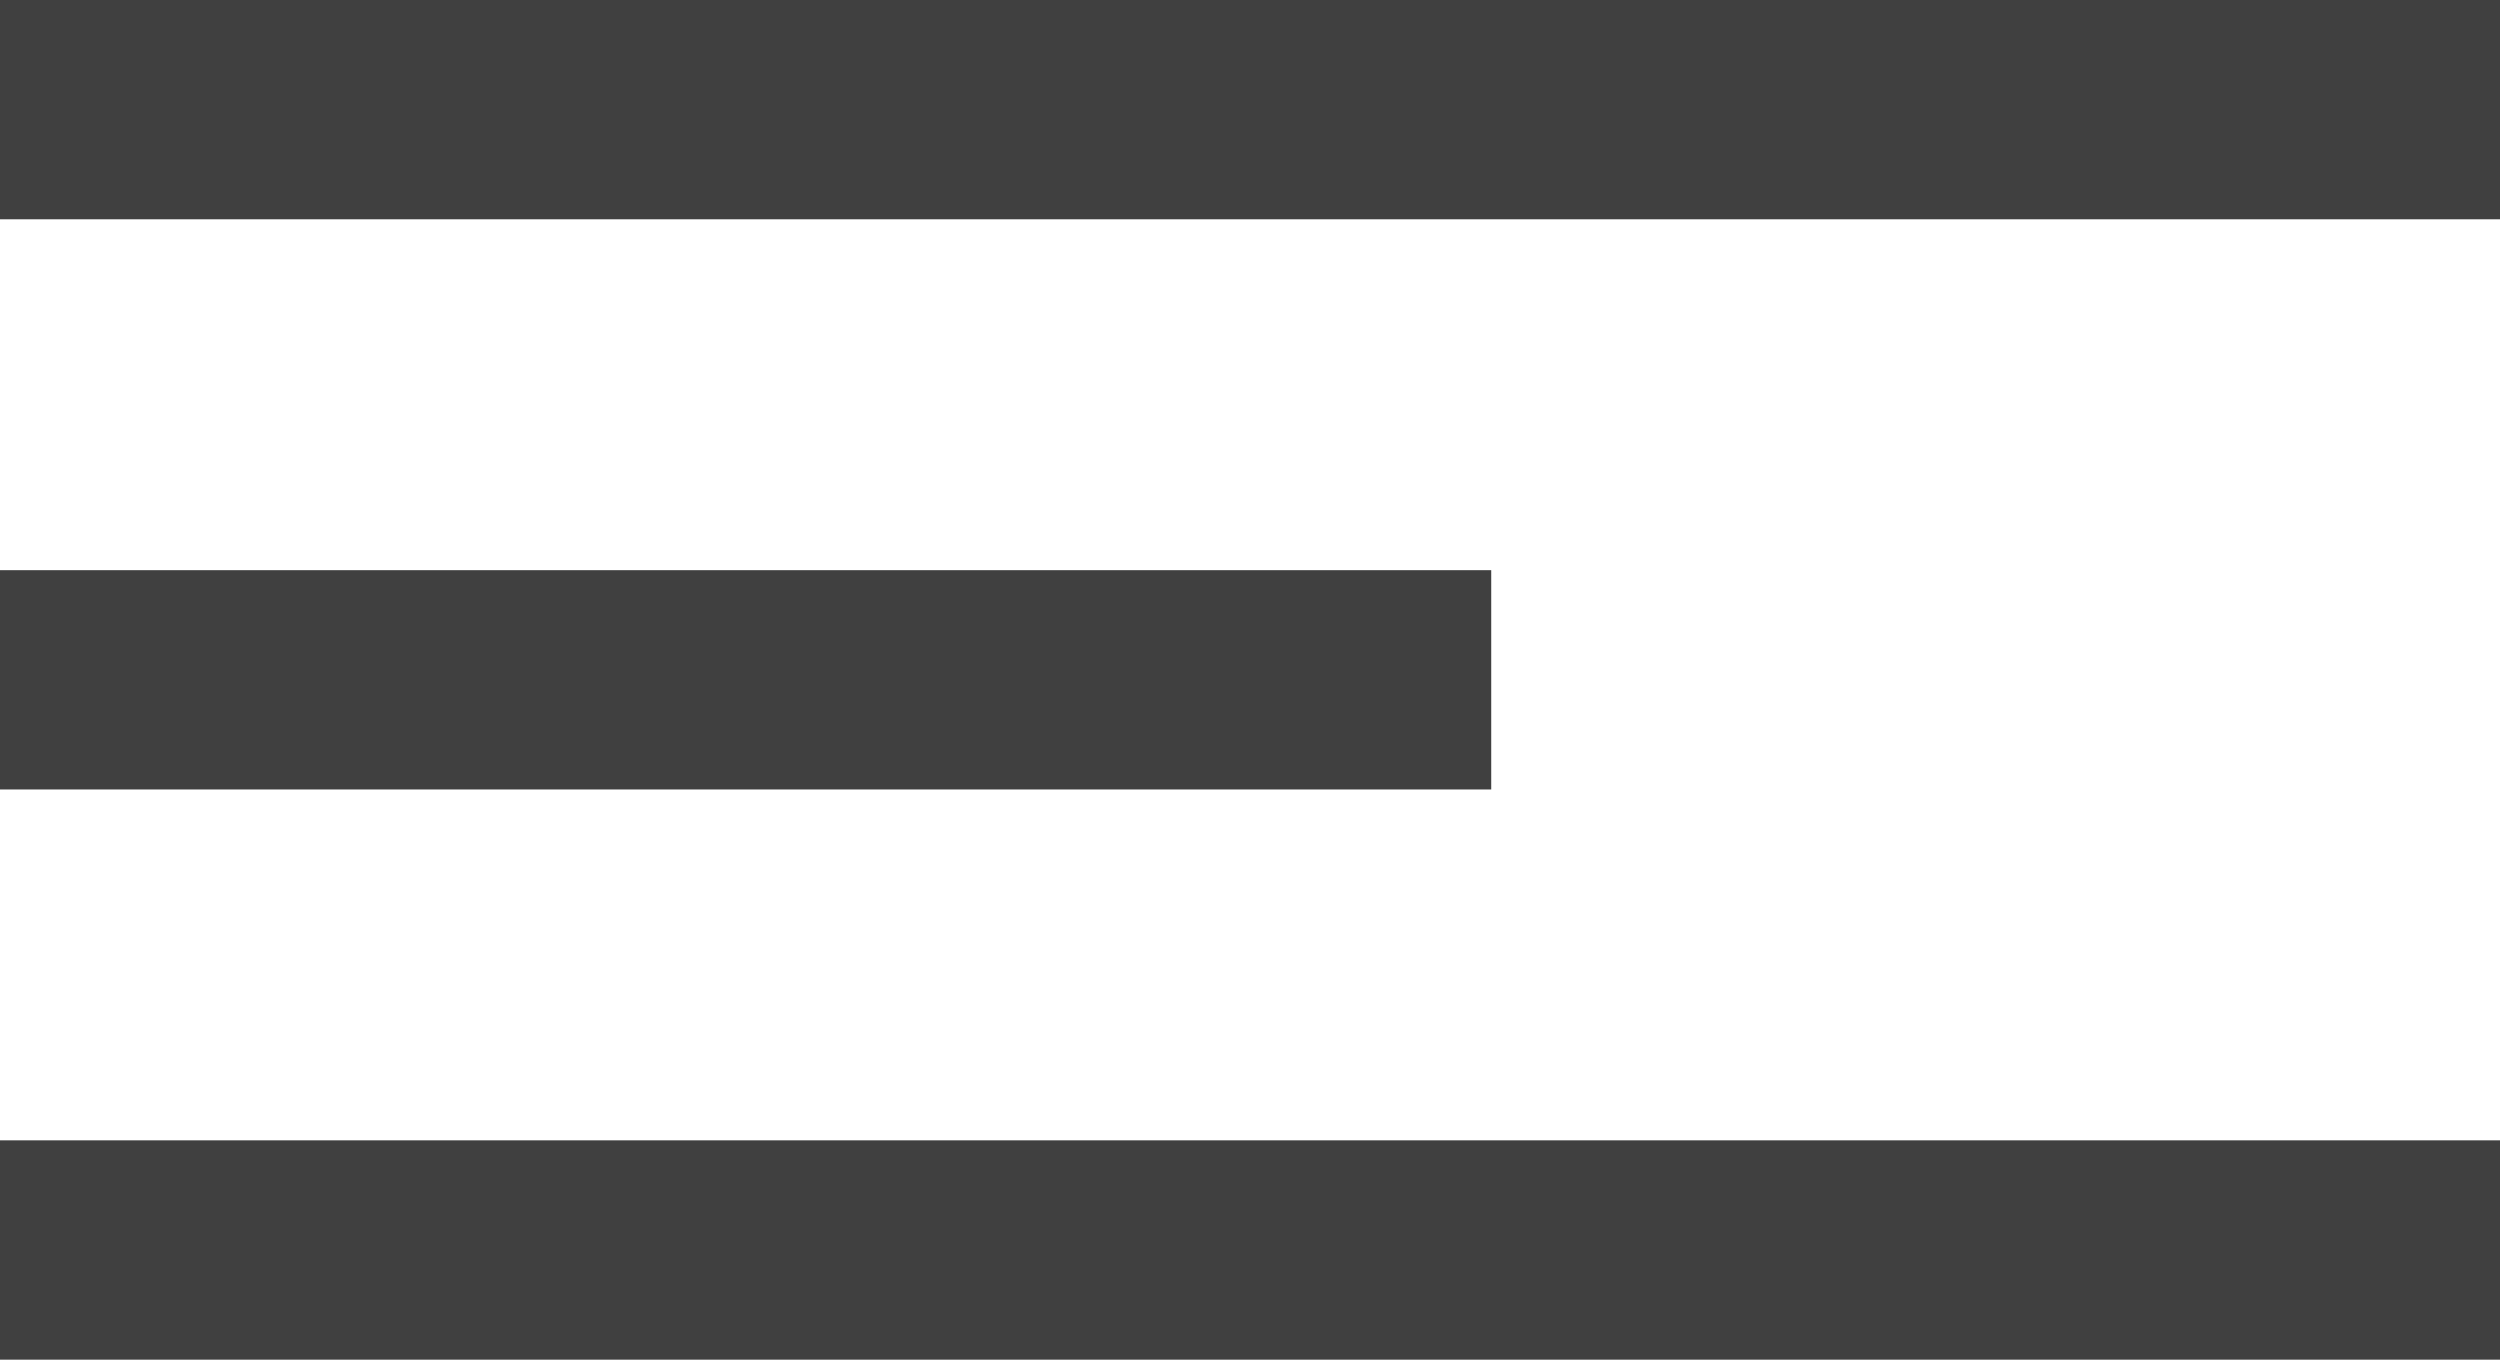 <?xml version="1.0" encoding="UTF-8"?> <svg xmlns="http://www.w3.org/2000/svg" width="57" height="31" viewBox="0 0 57 31" fill="none"> <line y1="2.5" x2="57" y2="2.5" stroke="#404040" stroke-width="5"></line> <line y1="28.5" x2="57" y2="28.5" stroke="#404040" stroke-width="5"></line> <line y1="15.5" x2="34" y2="15.5" stroke="#404040" stroke-width="5"></line> </svg> 